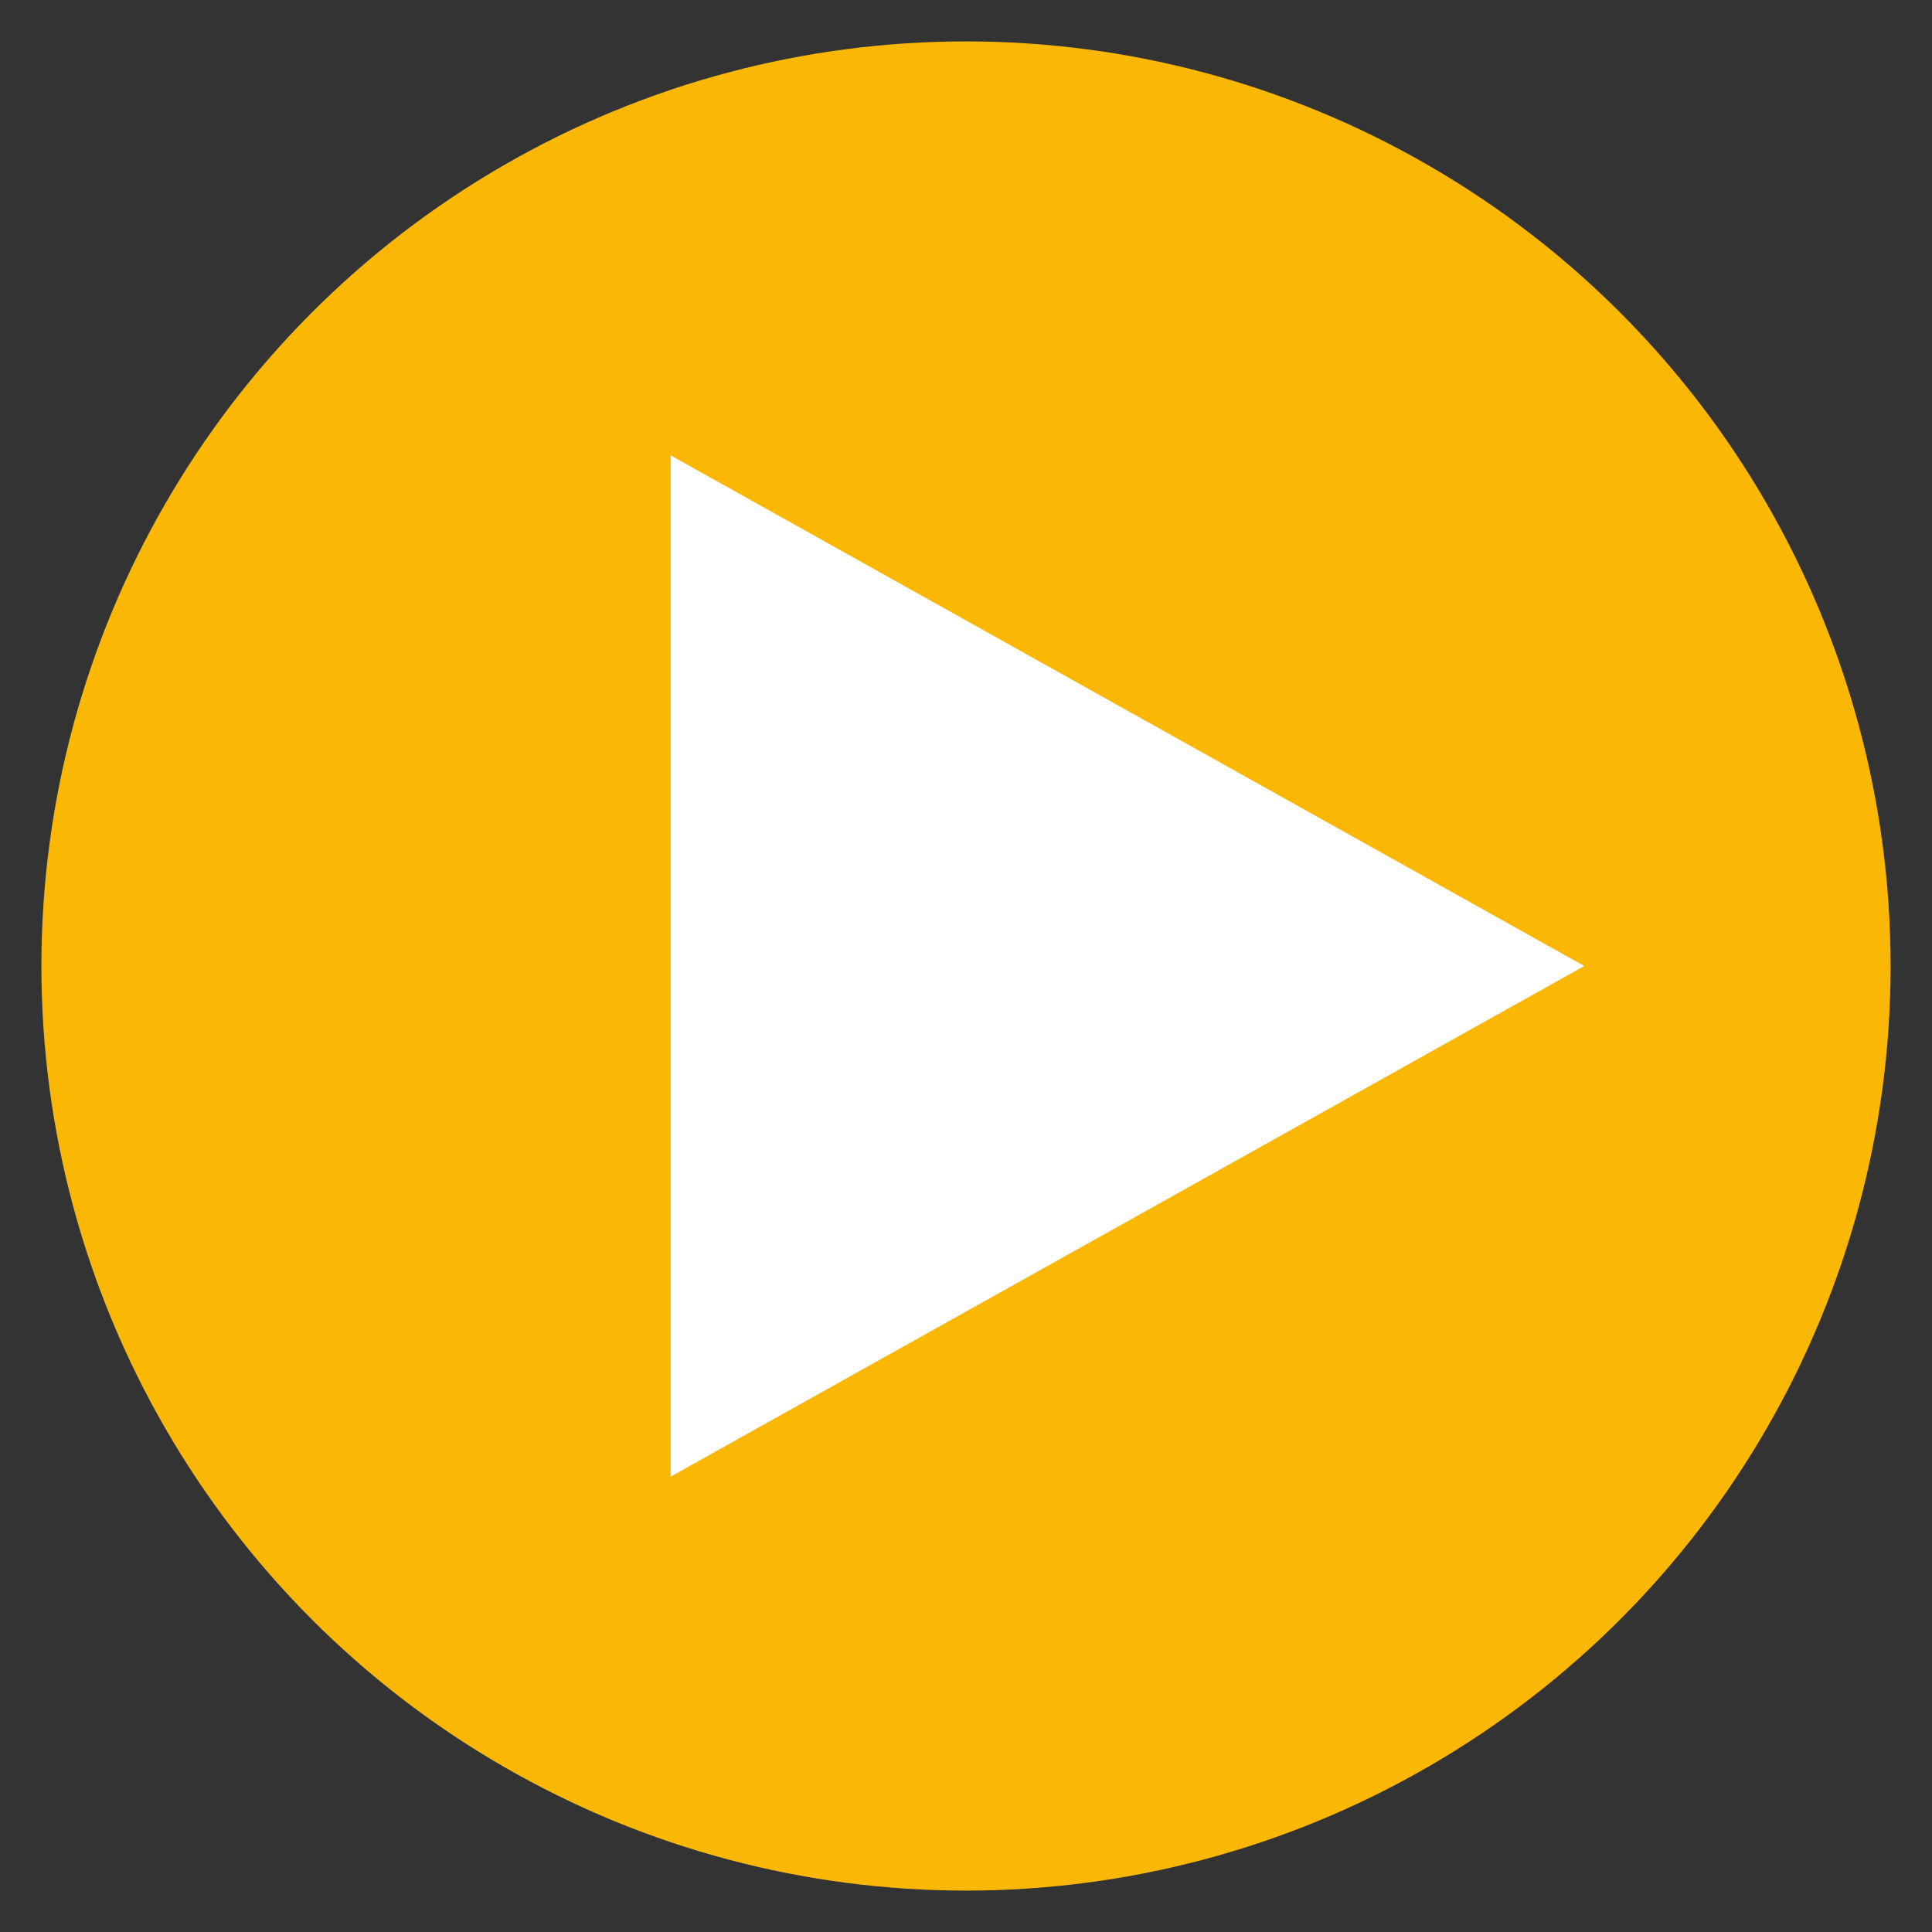 <?xml version="1.0" encoding="utf-8"?>
<!-- Generator: Adobe Illustrator 27.4.0, SVG Export Plug-In . SVG Version: 6.00 Build 0)  -->
<svg version="1.1" id="Ebene_1" xmlns="http://www.w3.org/2000/svg" xmlns:xlink="http://www.w3.org/1999/xlink" x="0px" y="0px"
	 viewBox="0 0 70 70" style="enable-background:new 0 0 70 70;" xml:space="preserve">
<rect x="0" y="0" width="70" height="70" fill="#333333" stroke="none"/>
<style type="text/css">
	.st0{fill:#FAB805;}
	.st1{fill:#FFFFFF;}
</style>
<circle id="Ellipse_7" class="st0" cx="35" cy="35" r="33.5"/>
<path id="Polygon_2" class="st1" d="M57.4,35L24.3,53.5v-37L57.4,35z"/>
</svg>
